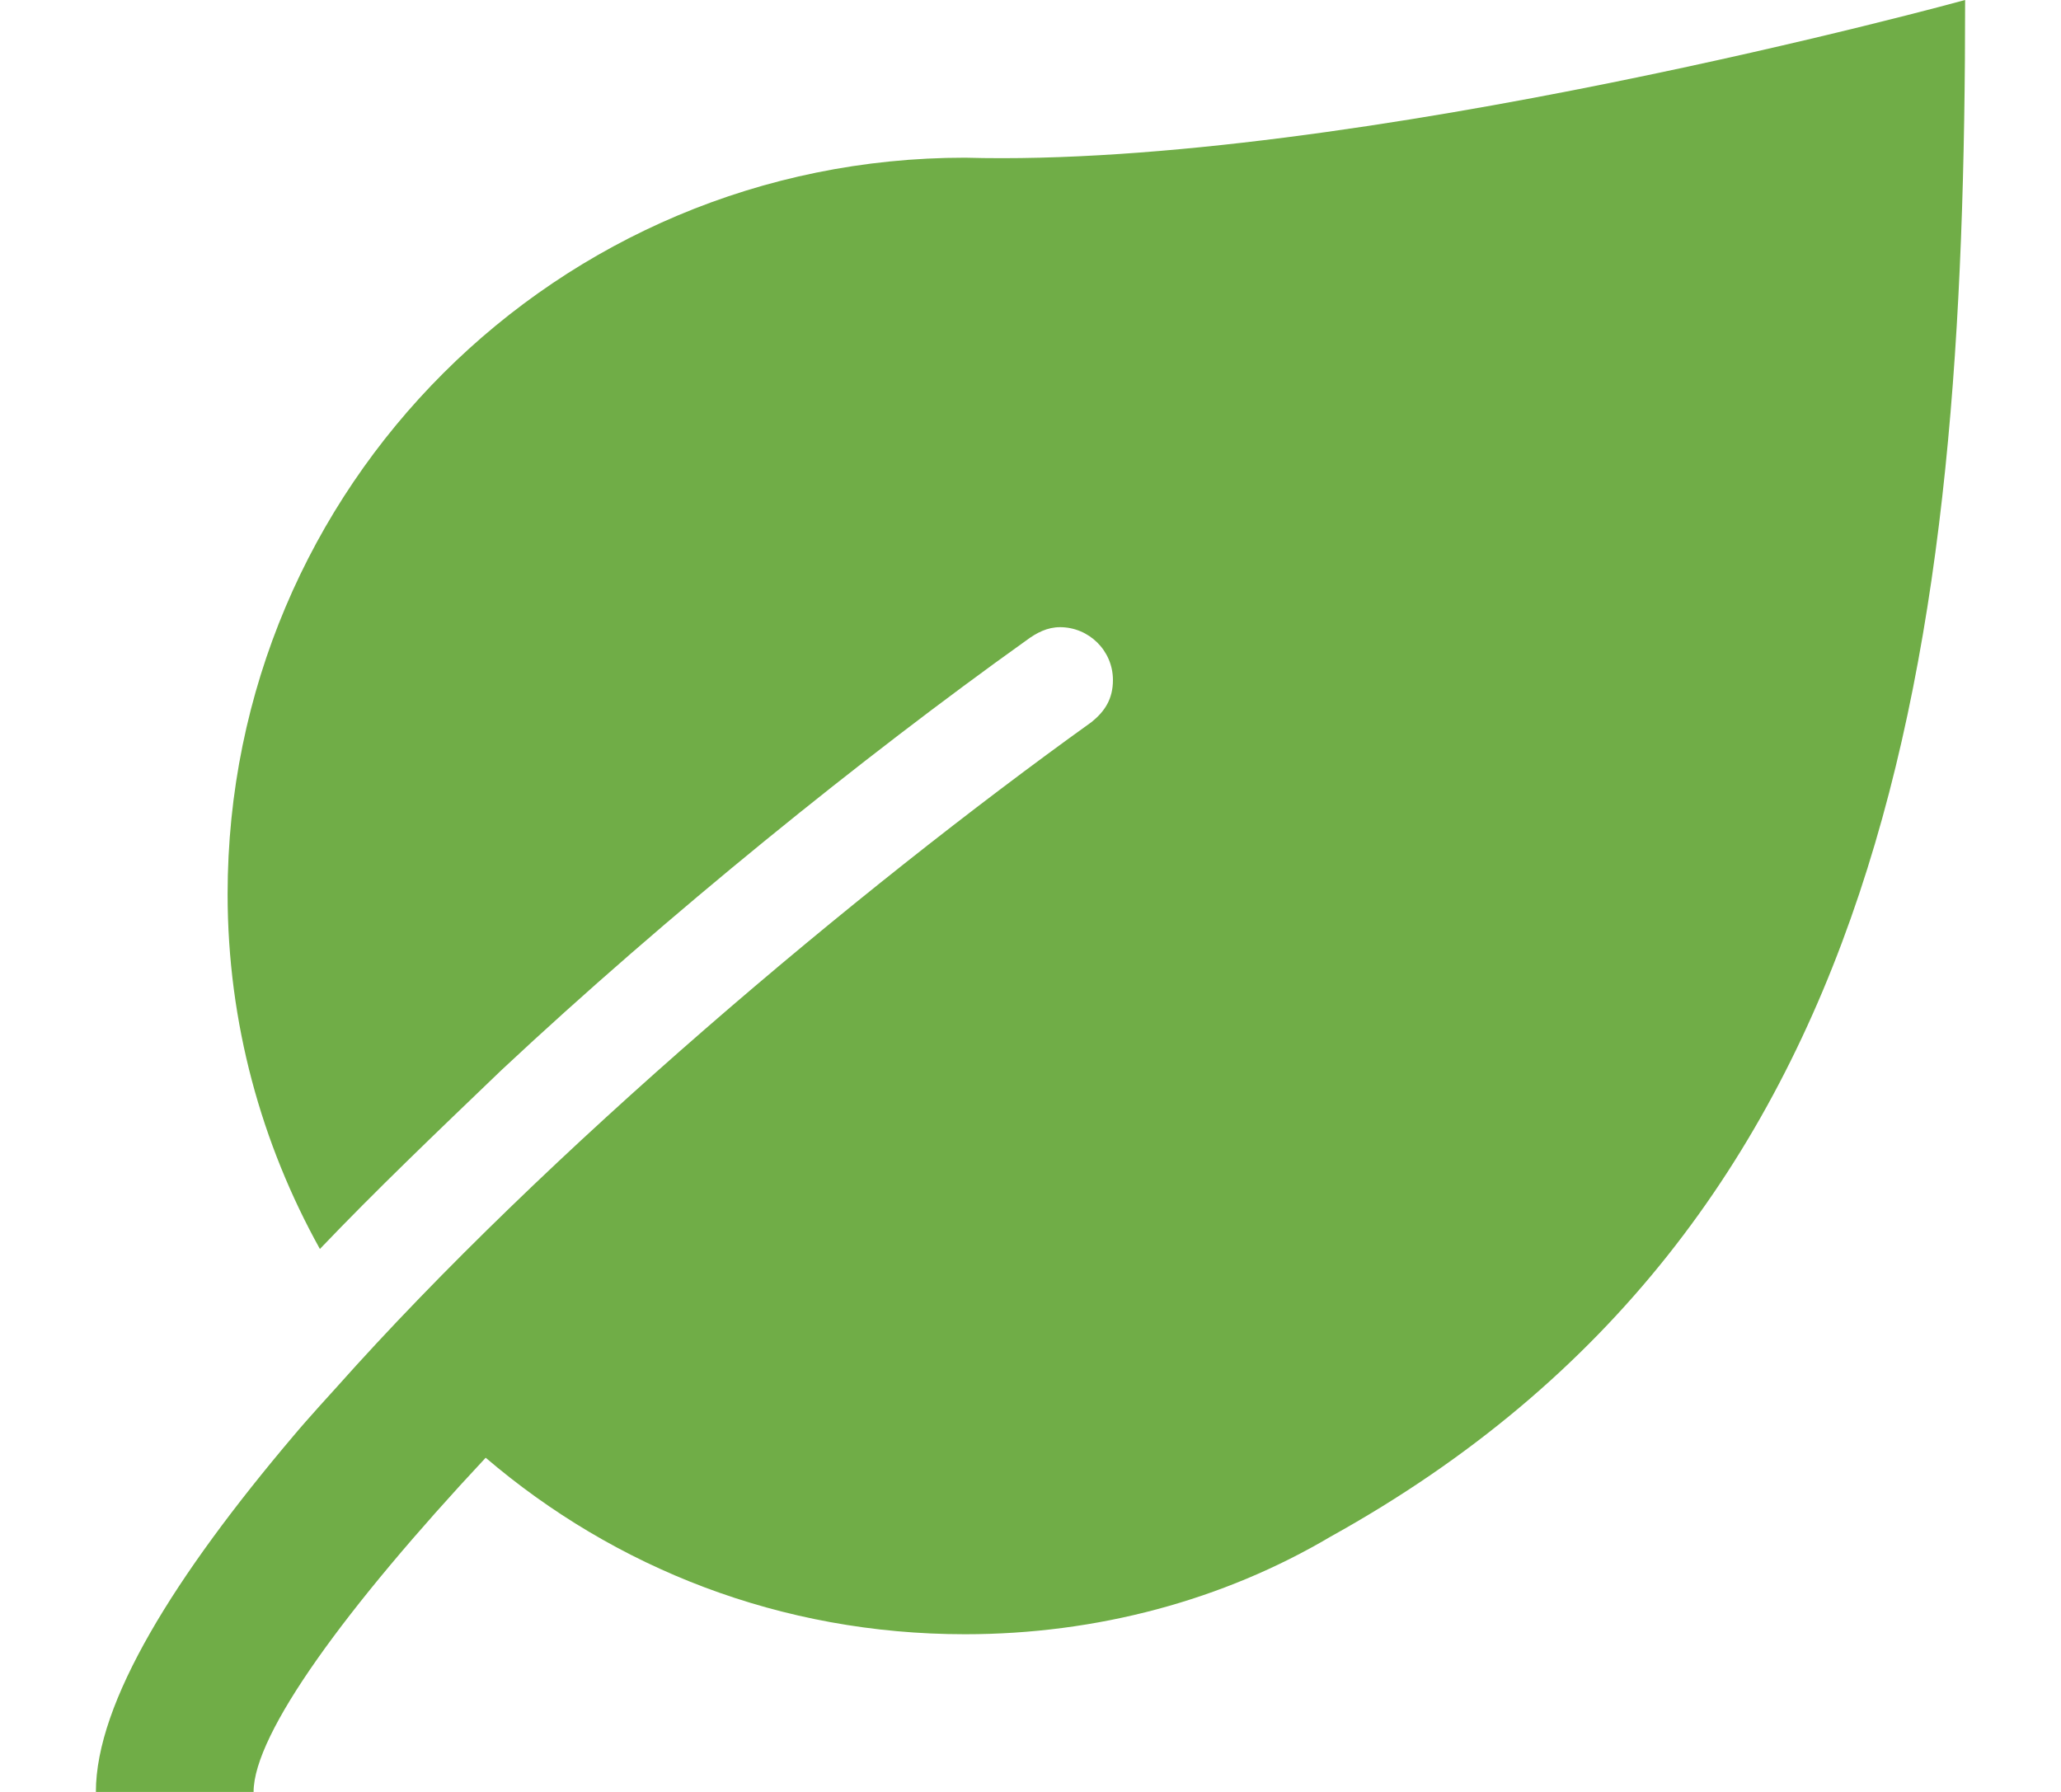 <?xml version="1.0" encoding="utf-8"?>
<!-- Generator: Adobe Illustrator 25.4.1, SVG Export Plug-In . SVG Version: 6.00 Build 0)  -->
<svg version="1.1" id="Layer_1" xmlns="http://www.w3.org/2000/svg" xmlns:xlink="http://www.w3.org/1999/xlink" x="0px" y="0px"
	 viewBox="0 0 23 20" style="enable-background:new 0 0 23 20;" xml:space="preserve">
<style type="text/css">
	.st0{fill:#70AD47;}
</style>
<path class="st0" d="M10.77,1.76c-4.55,0-8.23,3.67-8.23,8.22c0,1.44,0.38,2.79,1.03,3.96c0.62-0.65,1.29-1.29,2.03-2
	c1.85-1.73,4.03-3.49,5.85-4.79c0.12-0.09,0.24-0.15,0.38-0.15c0.32,0,0.59,0.26,0.59,0.59c0,0.21-0.09,0.35-0.24,0.47
	c-2.62,1.88-6.08,4.79-8.43,7.43c0,0-0.32,0.35-0.47,0.53C1.95,17.59,1.07,19,1.07,20h1.76c0-0.65,1.03-2.06,2.59-3.73
	c1.44,1.23,3.29,1.97,5.35,1.97c1.47,0,2.88-0.38,4.08-1.09c6.29-3.49,7.08-9.93,7.08-17.15C21.93,0,15.09,1.88,10.77,1.76"/>
</svg>
